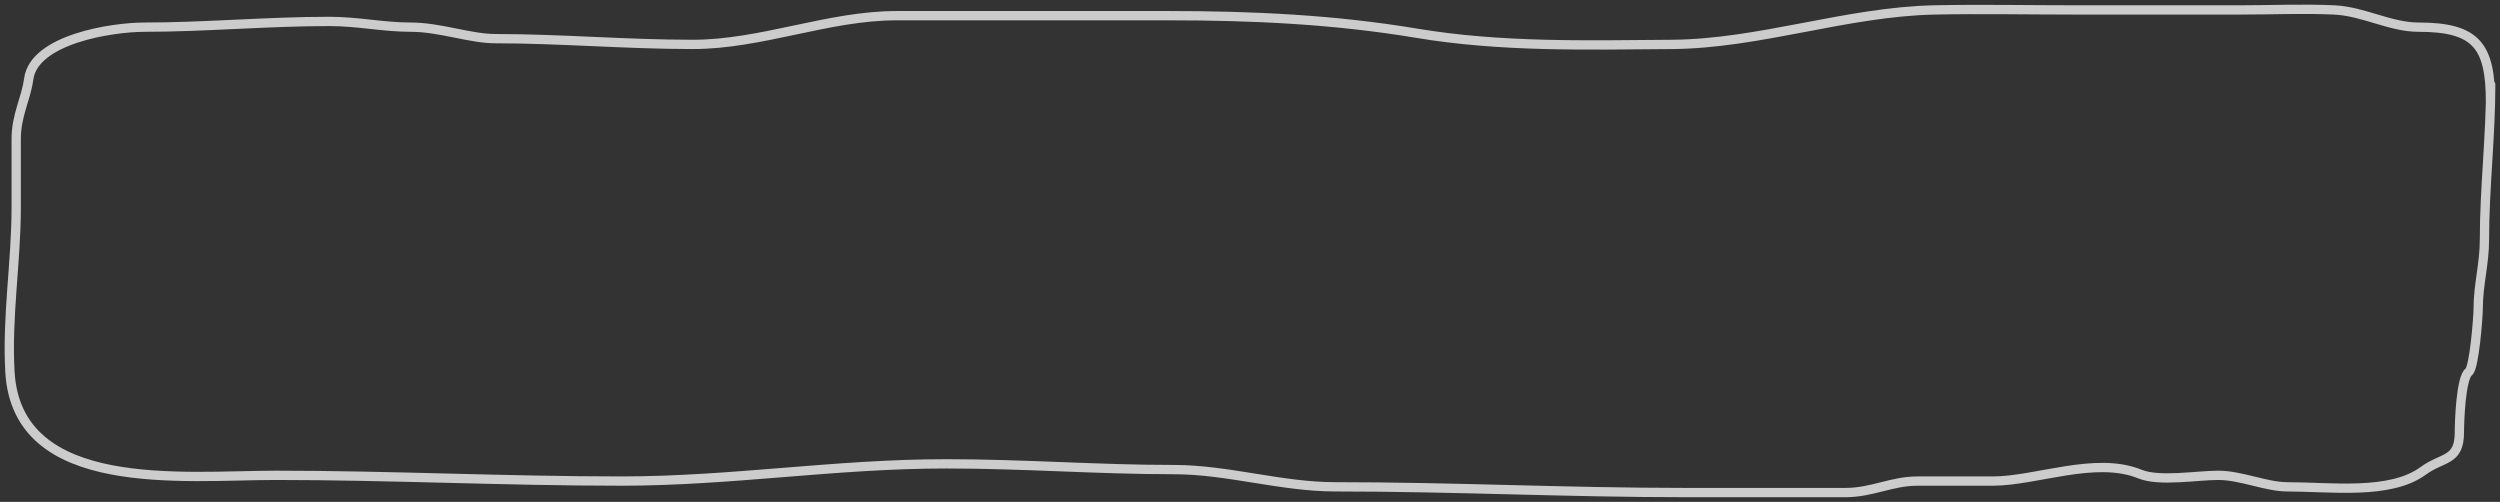 <?xml version="1.0" encoding="UTF-8"?> <svg xmlns="http://www.w3.org/2000/svg" width="269" height="54" viewBox="0 0 269 54" fill="none"><rect x="0" y="0" width="269" height="54" fill="#333333" stroke="none"/> <path opacity="0.75" d="M268 9.105C268 14.731 267.326 20.27 267.326 25.798C267.326 28.404 266.652 30.636 266.652 33.217C266.652 34.035 266.236 39.581 265.641 40.017C264.787 40.643 264.63 45.393 264.63 46.508C264.63 49.67 262.832 49.126 260.735 50.664C257.171 53.28 250.764 52.382 246.093 52.382C243.85 52.382 241.125 51.145 238.678 51.145C236.379 51.145 232.35 51.863 230.252 51.008C225.486 49.065 219.09 51.764 214.412 51.764C211.715 51.764 209.019 51.764 206.323 51.764C203.533 51.764 201.427 53 198.571 53C192.841 53 187.112 53 181.382 53C168.656 53 156.375 52.382 143.672 52.382C137.848 52.382 132.097 50.527 126.296 50.527C118.07 50.527 110.137 49.909 101.842 49.909C89.793 49.909 78.793 51.764 66.791 51.764C54.444 51.764 41.853 51.145 29.717 51.145C19.83 51.145 1.829 53.261 1.069 40.017C0.731 34.125 1.743 28.114 1.743 22.397C1.743 19.924 1.743 17.451 1.743 14.979C1.743 12.38 2.79 10.698 3.091 8.487C3.67 4.241 11.974 2.923 15.562 2.923C21.981 2.923 28.825 2.305 35.447 2.305C38.477 2.305 41.251 2.923 44.209 2.923C47.341 2.923 50.583 4.159 53.309 4.159C60.255 4.159 67.406 4.778 74.543 4.778C81.919 4.778 89.142 1.687 96.45 1.687C106.162 1.687 116.074 1.687 125.772 1.687C134.858 1.687 143.58 2.099 152.435 3.576C161.479 5.084 170.536 4.855 179.922 4.778C189.373 4.7 198.668 1.266 208.158 1.068C213.157 0.964 218.174 1.068 223.174 1.068C229.129 1.068 235.083 1.068 241.037 1.068C244.392 1.068 247.799 0.915 251.148 1.068C254.321 1.214 257.155 2.923 260.248 2.923C266.502 2.923 267.976 4.976 267.976 11" stroke="white" stroke-linecap="round"></path> </svg> 